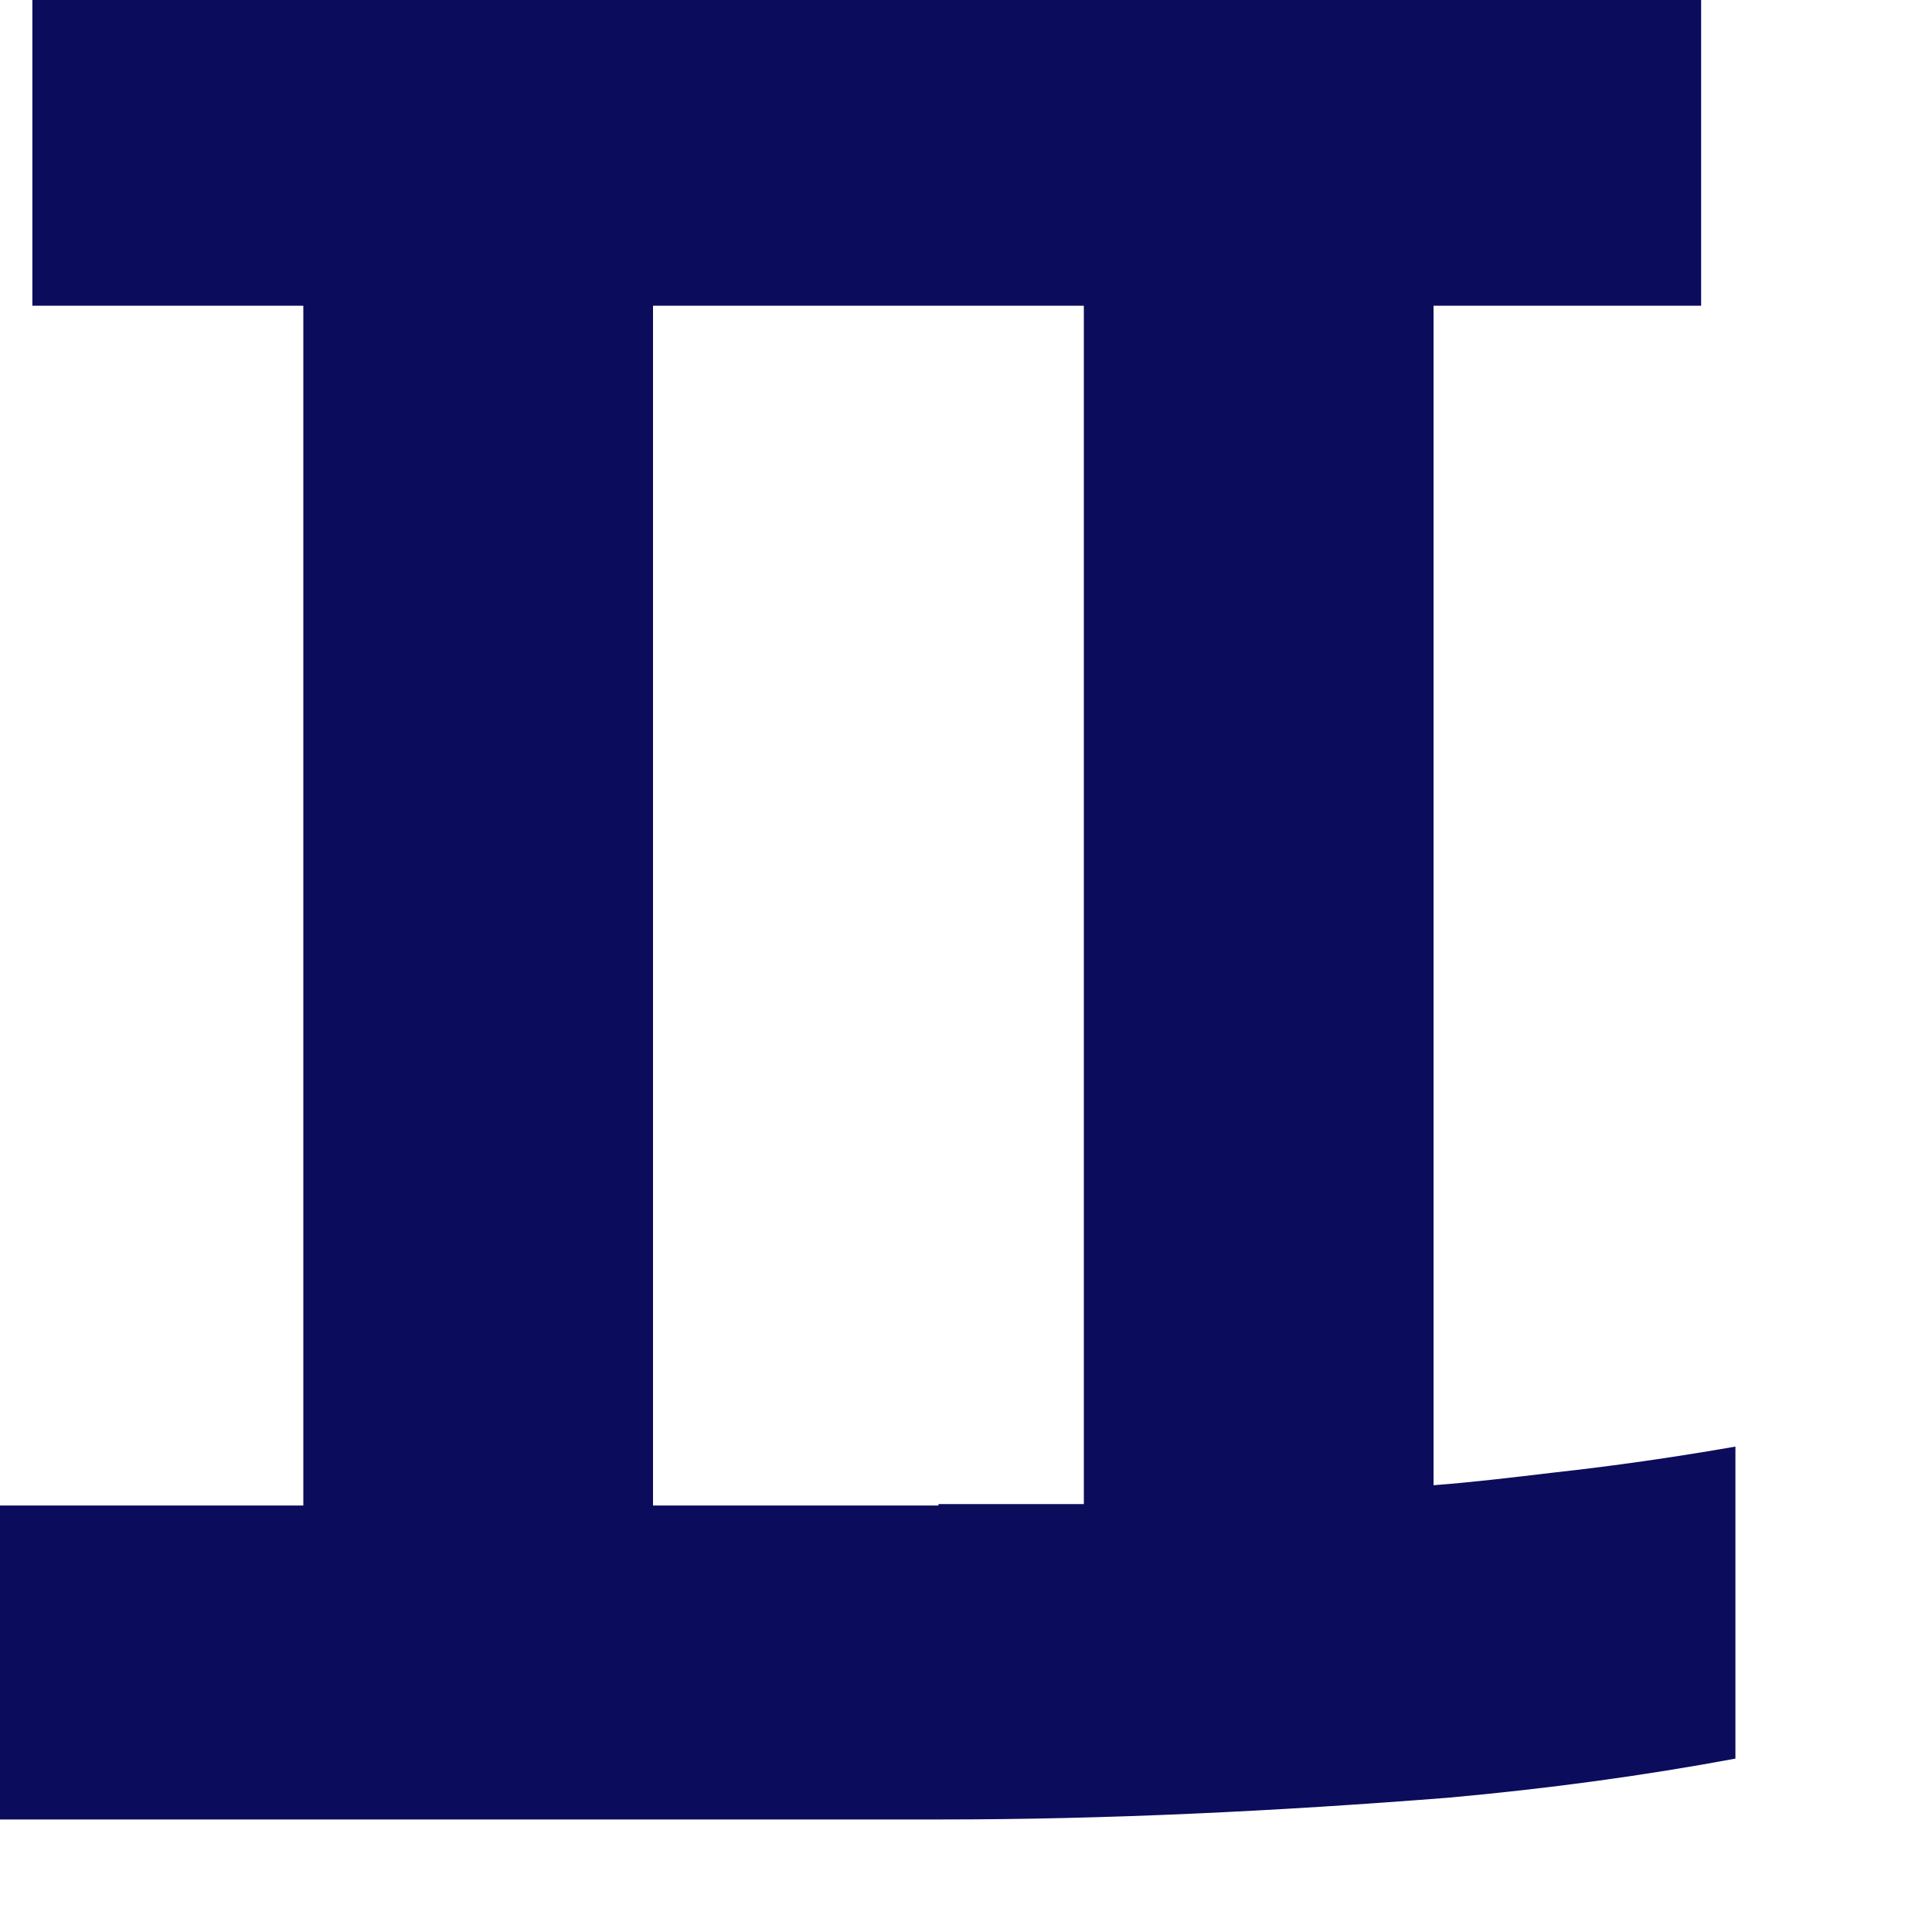 <?xml version="1.0" encoding="utf-8"?>
<svg xmlns="http://www.w3.org/2000/svg" fill="none" height="100%" overflow="visible" preserveAspectRatio="none" style="display: block;" viewBox="0 0 4 4" width="100%">
<path d="M2.968 3.075V0.633H3.522V0H0.067V0.633H0.628V3.117H0V3.767H1.948C2.294 3.767 2.64 3.75 2.998 3.722C3.208 3.703 3.405 3.676 3.593 3.641V2.995C3.467 3.017 3.342 3.035 3.215 3.049C3.13 3.059 3.048 3.069 2.968 3.075ZM1.943 3.117H1.352V0.633H2.244V3.114H1.943" fill="#0C0C5C" id="Vector"/>
</svg>